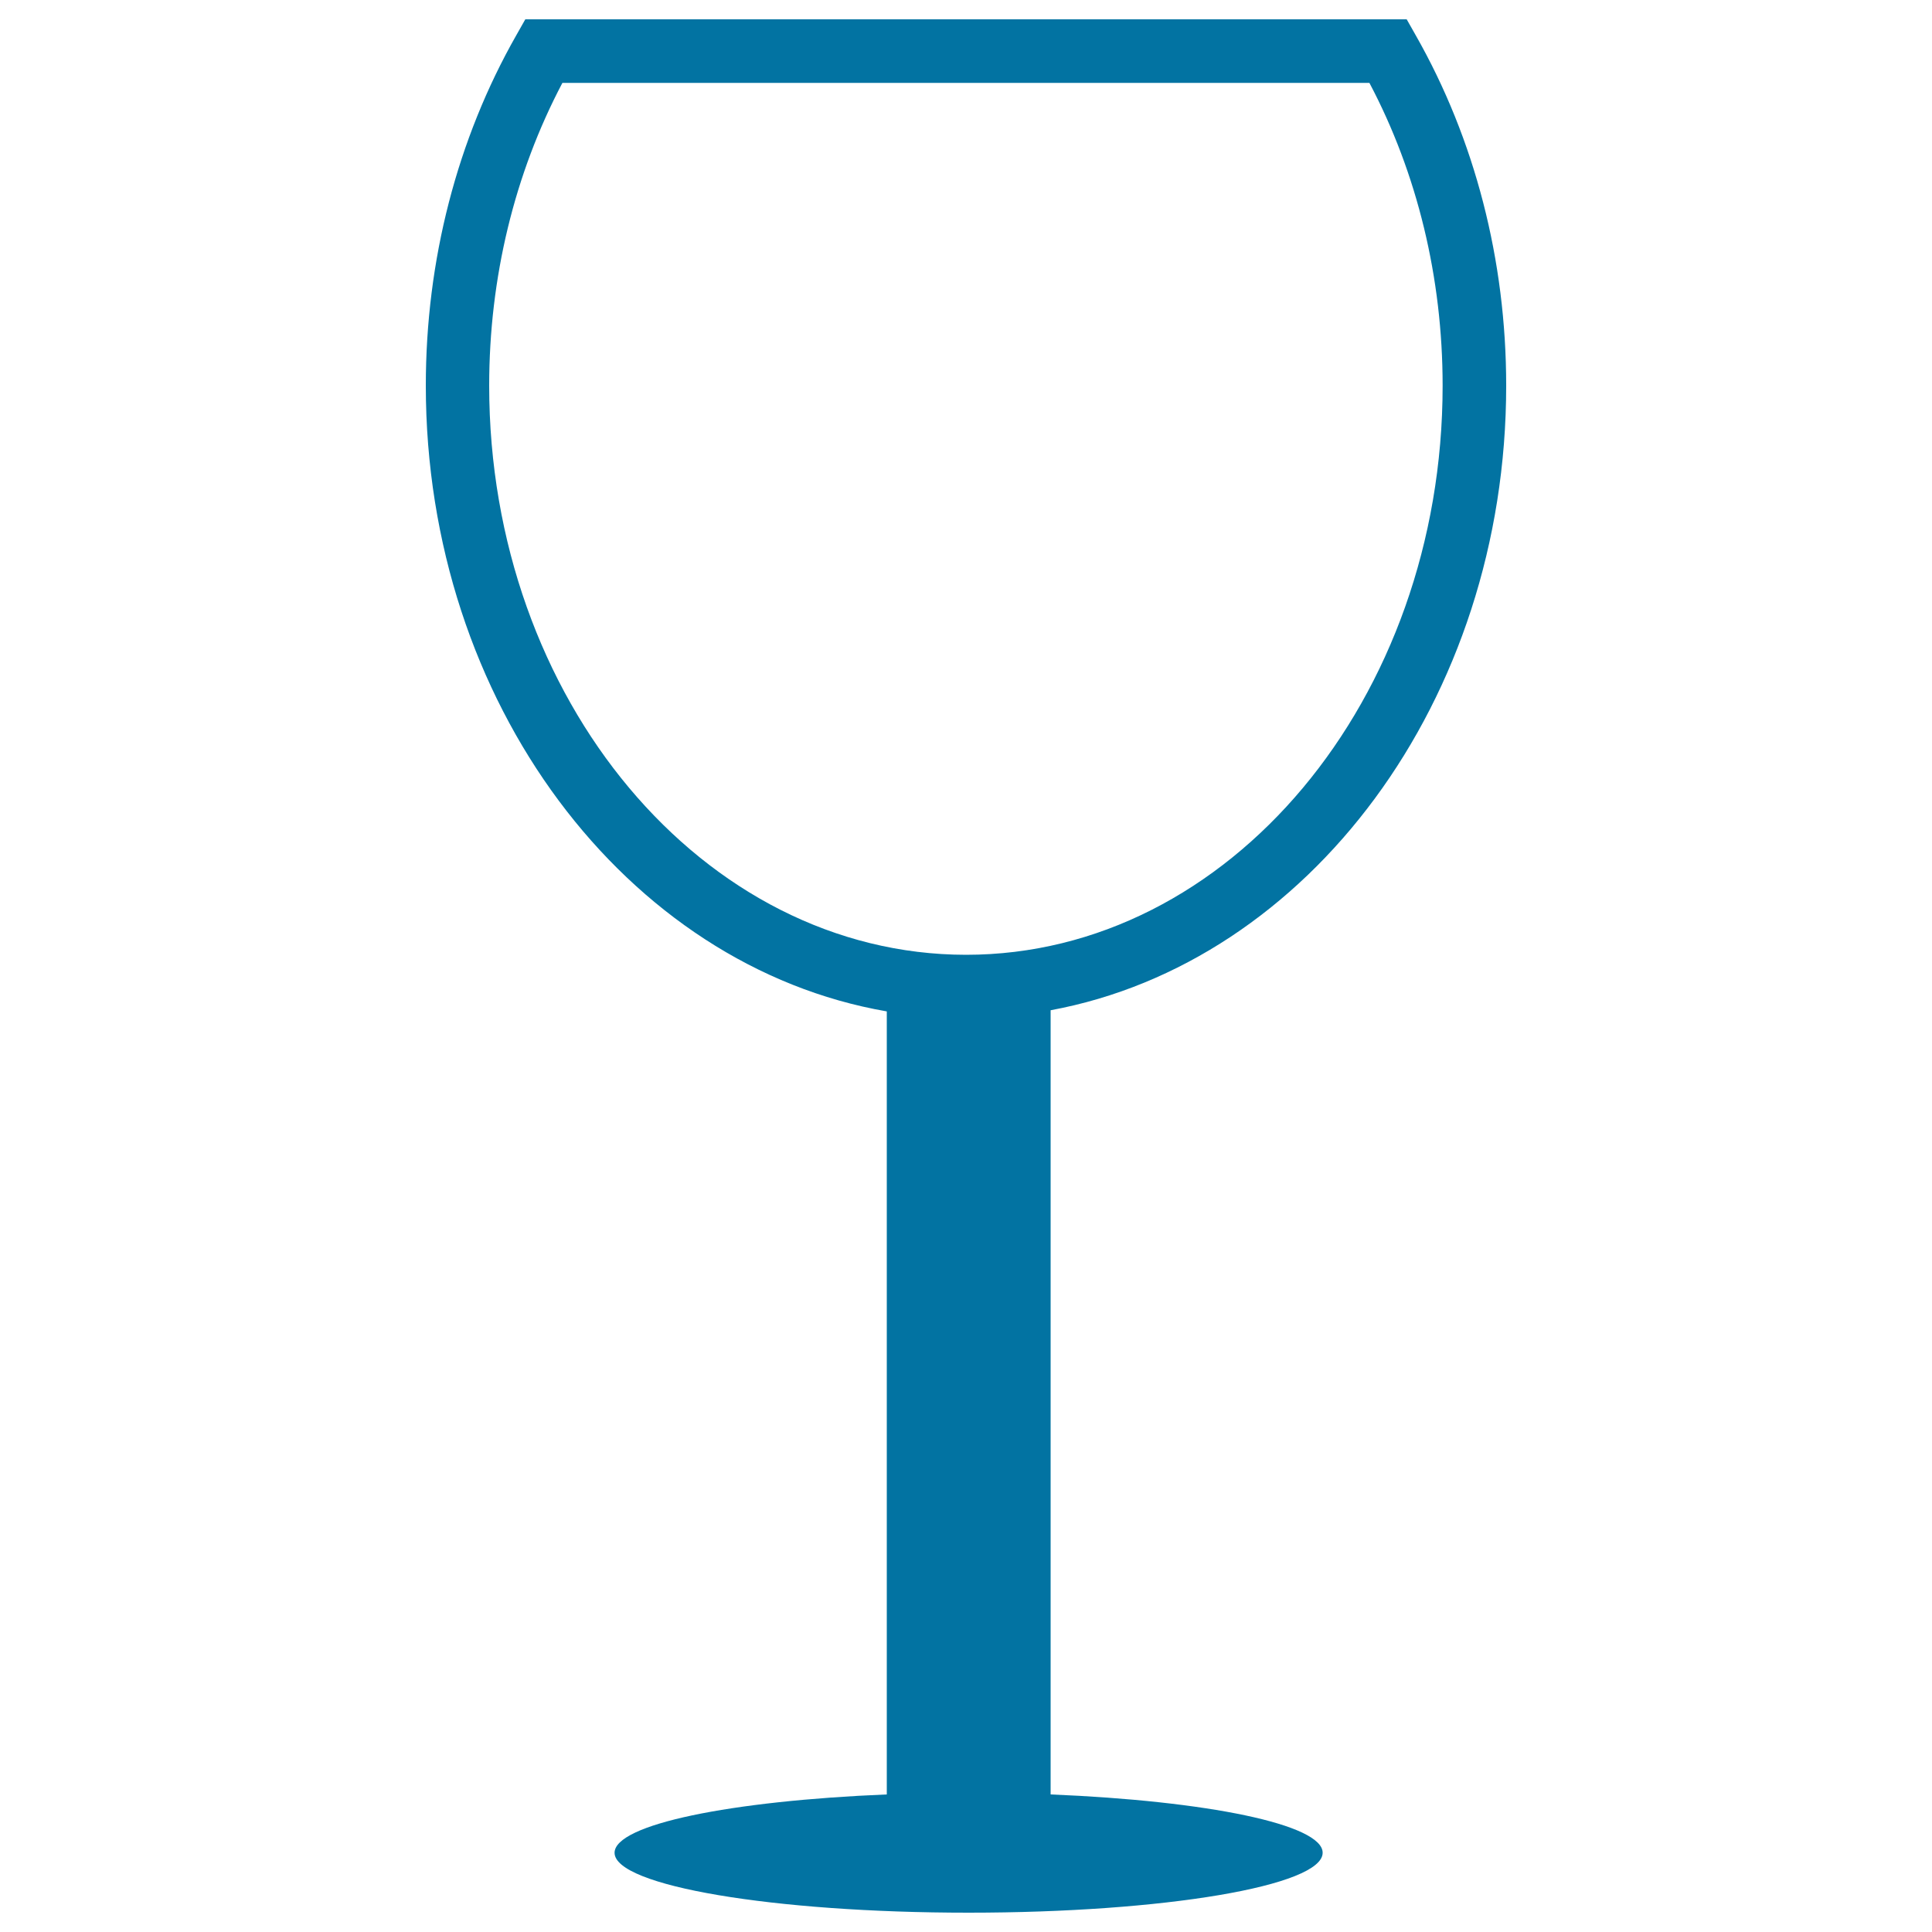 <svg xmlns="http://www.w3.org/2000/svg" viewBox="0 0 1000 1000" style="fill:#0273a2">
<title>Wine Cup SVG icon</title>
<g><g id="b96_glass"><path d="M543.8,928.8V522.9c133.4-24.6,235.8-160.3,235.8-323.3c0-64.9-16.2-127.5-46.8-181.3l-4.7-8.3H271.9l-4.7,8.3c-30.6,53.8-46.8,116.4-46.8,181.3c0,164.2,103.9,300.6,238.6,323.9v405.3c-80.7,3.3-140.9,15.5-140.9,30.2c0,17.1,82.1,31,183.2,31c101.3,0,183.3-13.9,183.3-31C684.7,944.3,624.6,932.1,543.8,928.8z M253.2,199.6c0-55.8,13.1-109.7,37.9-156.7h417.7c24.8,46.9,37.9,100.9,37.9,156.7c0,162.4-110.6,294.6-246.7,294.6C364,494.1,253.2,362,253.2,199.6z"/></g><g id="Capa_1_188_"></g></g>
</svg>